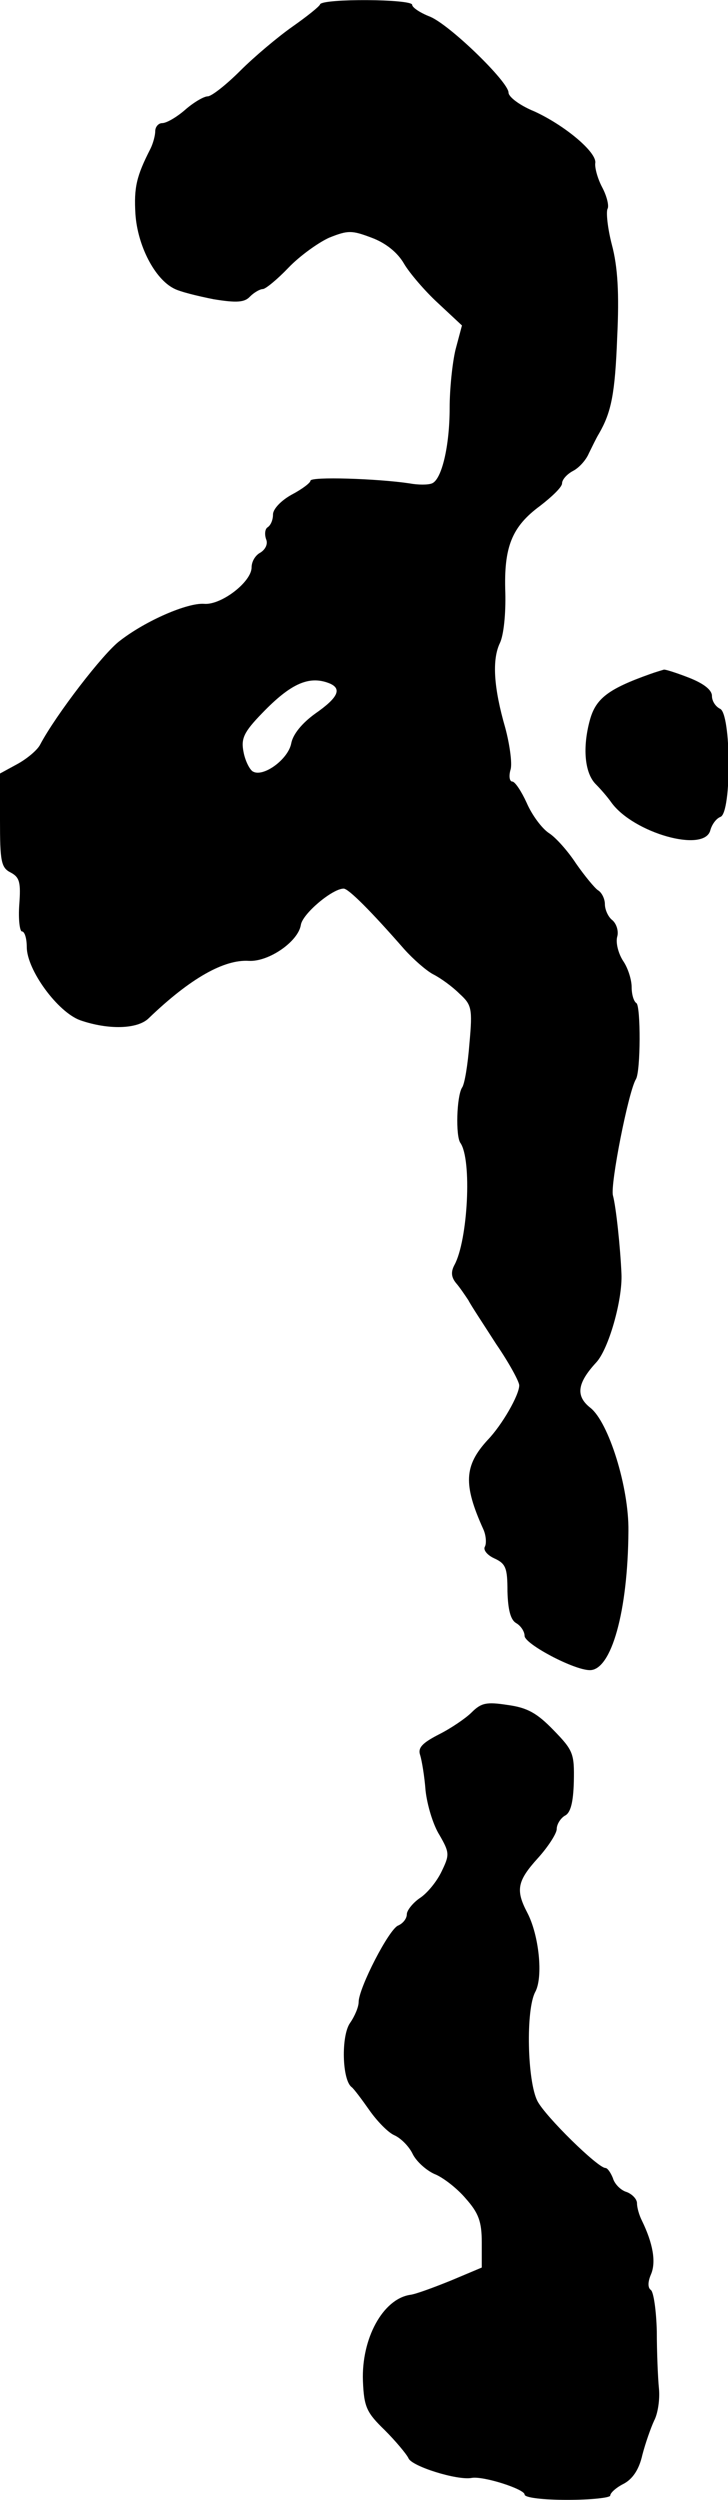 <?xml version="1.0" standalone="no"?>
<!DOCTYPE svg PUBLIC "-//W3C//DTD SVG 20010904//EN"
 "http://www.w3.org/TR/2001/REC-SVG-20010904/DTD/svg10.dtd">
<svg version="1.0" xmlns="http://www.w3.org/2000/svg"
 width="136pt" height="467pt" viewBox="0 0 136 467"
 preserveAspectRatio="xMidYMid meet">
<g transform="translate(0,467) scale(0.1,-0.1)"
fill="#000000" stroke="none">
<path d="M598 4662 c-1 -4 -25 -23 -52 -42 -27 -19 -71 -56 -97 -82 -27 -27
-54 -48 -61 -48 -7 0 -26 -11 -42 -25 -16 -14 -35 -25 -43 -25 -7 0 -13 -7
-13 -15 0 -8 -4 -23 -9 -33 -26 -51 -31 -72 -28 -122 4 -59 36 -121 72 -139
11 -6 44 -14 74 -20 43 -7 58 -6 68 5 8 8 19 14 24 14 5 0 27 18 48 40 21 22
56 47 76 56 35 14 42 14 79 0 27 -10 49 -28 61 -49 10 -17 39 -51 63 -73 l45
-42 -12 -45 c-6 -25 -11 -74 -11 -109 0 -72 -15 -134 -33 -141 -7 -3 -26 -3
-42 0 -60 9 -185 13 -185 5 0 -4 -16 -16 -35 -26 -20 -11 -35 -27 -35 -37 0
-10 -4 -20 -10 -24 -5 -3 -6 -13 -3 -22 4 -9 -1 -19 -10 -25 -10 -5 -17 -17
-17 -28 0 -27 -57 -71 -89 -68 -31 2 -108 -31 -157 -69 -31 -23 -120 -139
-149 -194 -5 -10 -24 -26 -42 -36 l-33 -18 0 -87 c0 -77 2 -89 20 -98 17 -9
19 -19 16 -60 -2 -28 1 -50 5 -50 5 0 9 -13 9 -29 0 -43 58 -122 100 -137 52
-18 107 -17 128 4 78 75 141 110 187 107 37 -2 92 36 97 67 3 21 59 68 80 68
9 0 51 -42 113 -113 17 -19 41 -40 54 -47 14 -7 36 -23 49 -36 23 -21 25 -27
19 -93 -3 -39 -9 -77 -14 -83 -10 -17 -12 -90 -3 -103 22 -31 14 -182 -11
-228 -7 -13 -6 -23 3 -34 7 -8 17 -23 23 -32 5 -10 29 -46 52 -82 24 -35 43
-70 43 -77 0 -18 -32 -74 -59 -102 -44 -48 -46 -83 -8 -167 5 -11 6 -26 3 -32
-4 -6 4 -16 17 -22 22 -10 25 -18 25 -62 1 -35 6 -53 16 -59 9 -5 16 -16 16
-24 0 -15 92 -64 122 -64 40 0 71 109 72 260 1 82 -37 203 -71 230 -28 22 -25
46 11 85 23 25 49 116 47 165 -2 48 -10 125 -16 147 -5 21 29 194 43 217 9 15
9 136 1 142 -5 3 -9 16 -9 30 0 14 -7 36 -16 49 -9 14 -14 34 -11 45 3 10 -1
24 -9 31 -8 6 -14 20 -14 30 0 10 -6 22 -13 26 -6 4 -25 27 -41 50 -15 23 -38
49 -51 57 -13 9 -31 33 -41 56 -10 22 -22 40 -27 40 -5 0 -7 10 -3 23 3 12 -2
47 -10 77 -22 76 -25 128 -10 159 7 15 11 54 10 94 -3 85 12 123 65 162 22 17
41 35 41 42 0 7 9 17 20 23 12 6 25 21 30 33 6 12 14 29 19 37 23 40 30 74 34
180 4 82 1 132 -10 173 -8 31 -11 61 -8 67 3 5 -1 23 -10 40 -9 17 -14 37 -13
45 4 20 -57 71 -114 97 -27 11 -48 27 -48 35 0 20 -110 127 -147 142 -18 7
-33 17 -33 22 0 11 -167 12 -172 1z m16 -1268 c26 -10 18 -27 -25 -57 -25 -18
-42 -39 -45 -56 -6 -30 -53 -64 -72 -52 -6 4 -14 20 -17 36 -5 25 0 37 35 73
53 55 87 70 124 56z"/>
<path d="M1215 3411 c-79 -28 -102 -46 -113 -86 -14 -51 -10 -99 11 -120 9 -9
22 -24 29 -34 41 -57 174 -95 185 -52 3 11 11 22 19 25 21 8 20 194 -1 202 -8
4 -15 14 -15 24 0 11 -15 23 -43 34 -23 9 -45 16 -47 15 -3 -1 -14 -4 -25 -8z"/>
<path d="M881 1471 c-11 -11 -39 -30 -61 -41 -31 -16 -40 -25 -35 -39 3 -10 8
-39 10 -66 3 -27 14 -64 26 -83 19 -33 19 -37 4 -68 -9 -19 -27 -41 -41 -50
-13 -9 -24 -23 -24 -30 0 -8 -7 -17 -16 -21 -17 -6 -74 -117 -74 -143 0 -9 -7
-26 -16 -39 -17 -24 -15 -107 3 -120 4 -3 19 -23 33 -43 14 -20 35 -42 47 -47
13 -6 28 -22 34 -35 7 -14 25 -30 40 -37 16 -6 43 -27 59 -46 24 -27 30 -43
30 -82 l0 -47 -57 -24 c-32 -13 -67 -26 -77 -27 -51 -8 -91 -82 -88 -161 2
-49 7 -59 41 -92 20 -20 40 -44 44 -52 5 -15 91 -42 118 -37 22 4 99 -21 99
-31 0 -6 35 -10 80 -10 44 0 80 4 80 8 0 5 11 15 25 22 17 9 29 27 35 54 6 23
16 51 22 64 7 13 11 40 9 60 -2 20 -4 69 -4 107 -1 39 -6 73 -11 77 -6 4 -6
15 0 29 10 23 4 58 -17 101 -5 10 -9 24 -9 32 0 8 -9 17 -19 21 -11 3 -23 15
-26 26 -4 10 -10 19 -14 19 -14 0 -112 96 -127 125 -19 37 -22 171 -4 204 15
28 7 106 -15 148 -22 42 -19 59 20 102 19 21 35 46 35 54 0 9 7 20 15 25 11 5
16 25 17 64 1 52 -1 58 -38 96 -31 32 -49 42 -86 47 -39 6 -49 4 -67 -14z"/>
</g>
</svg>
